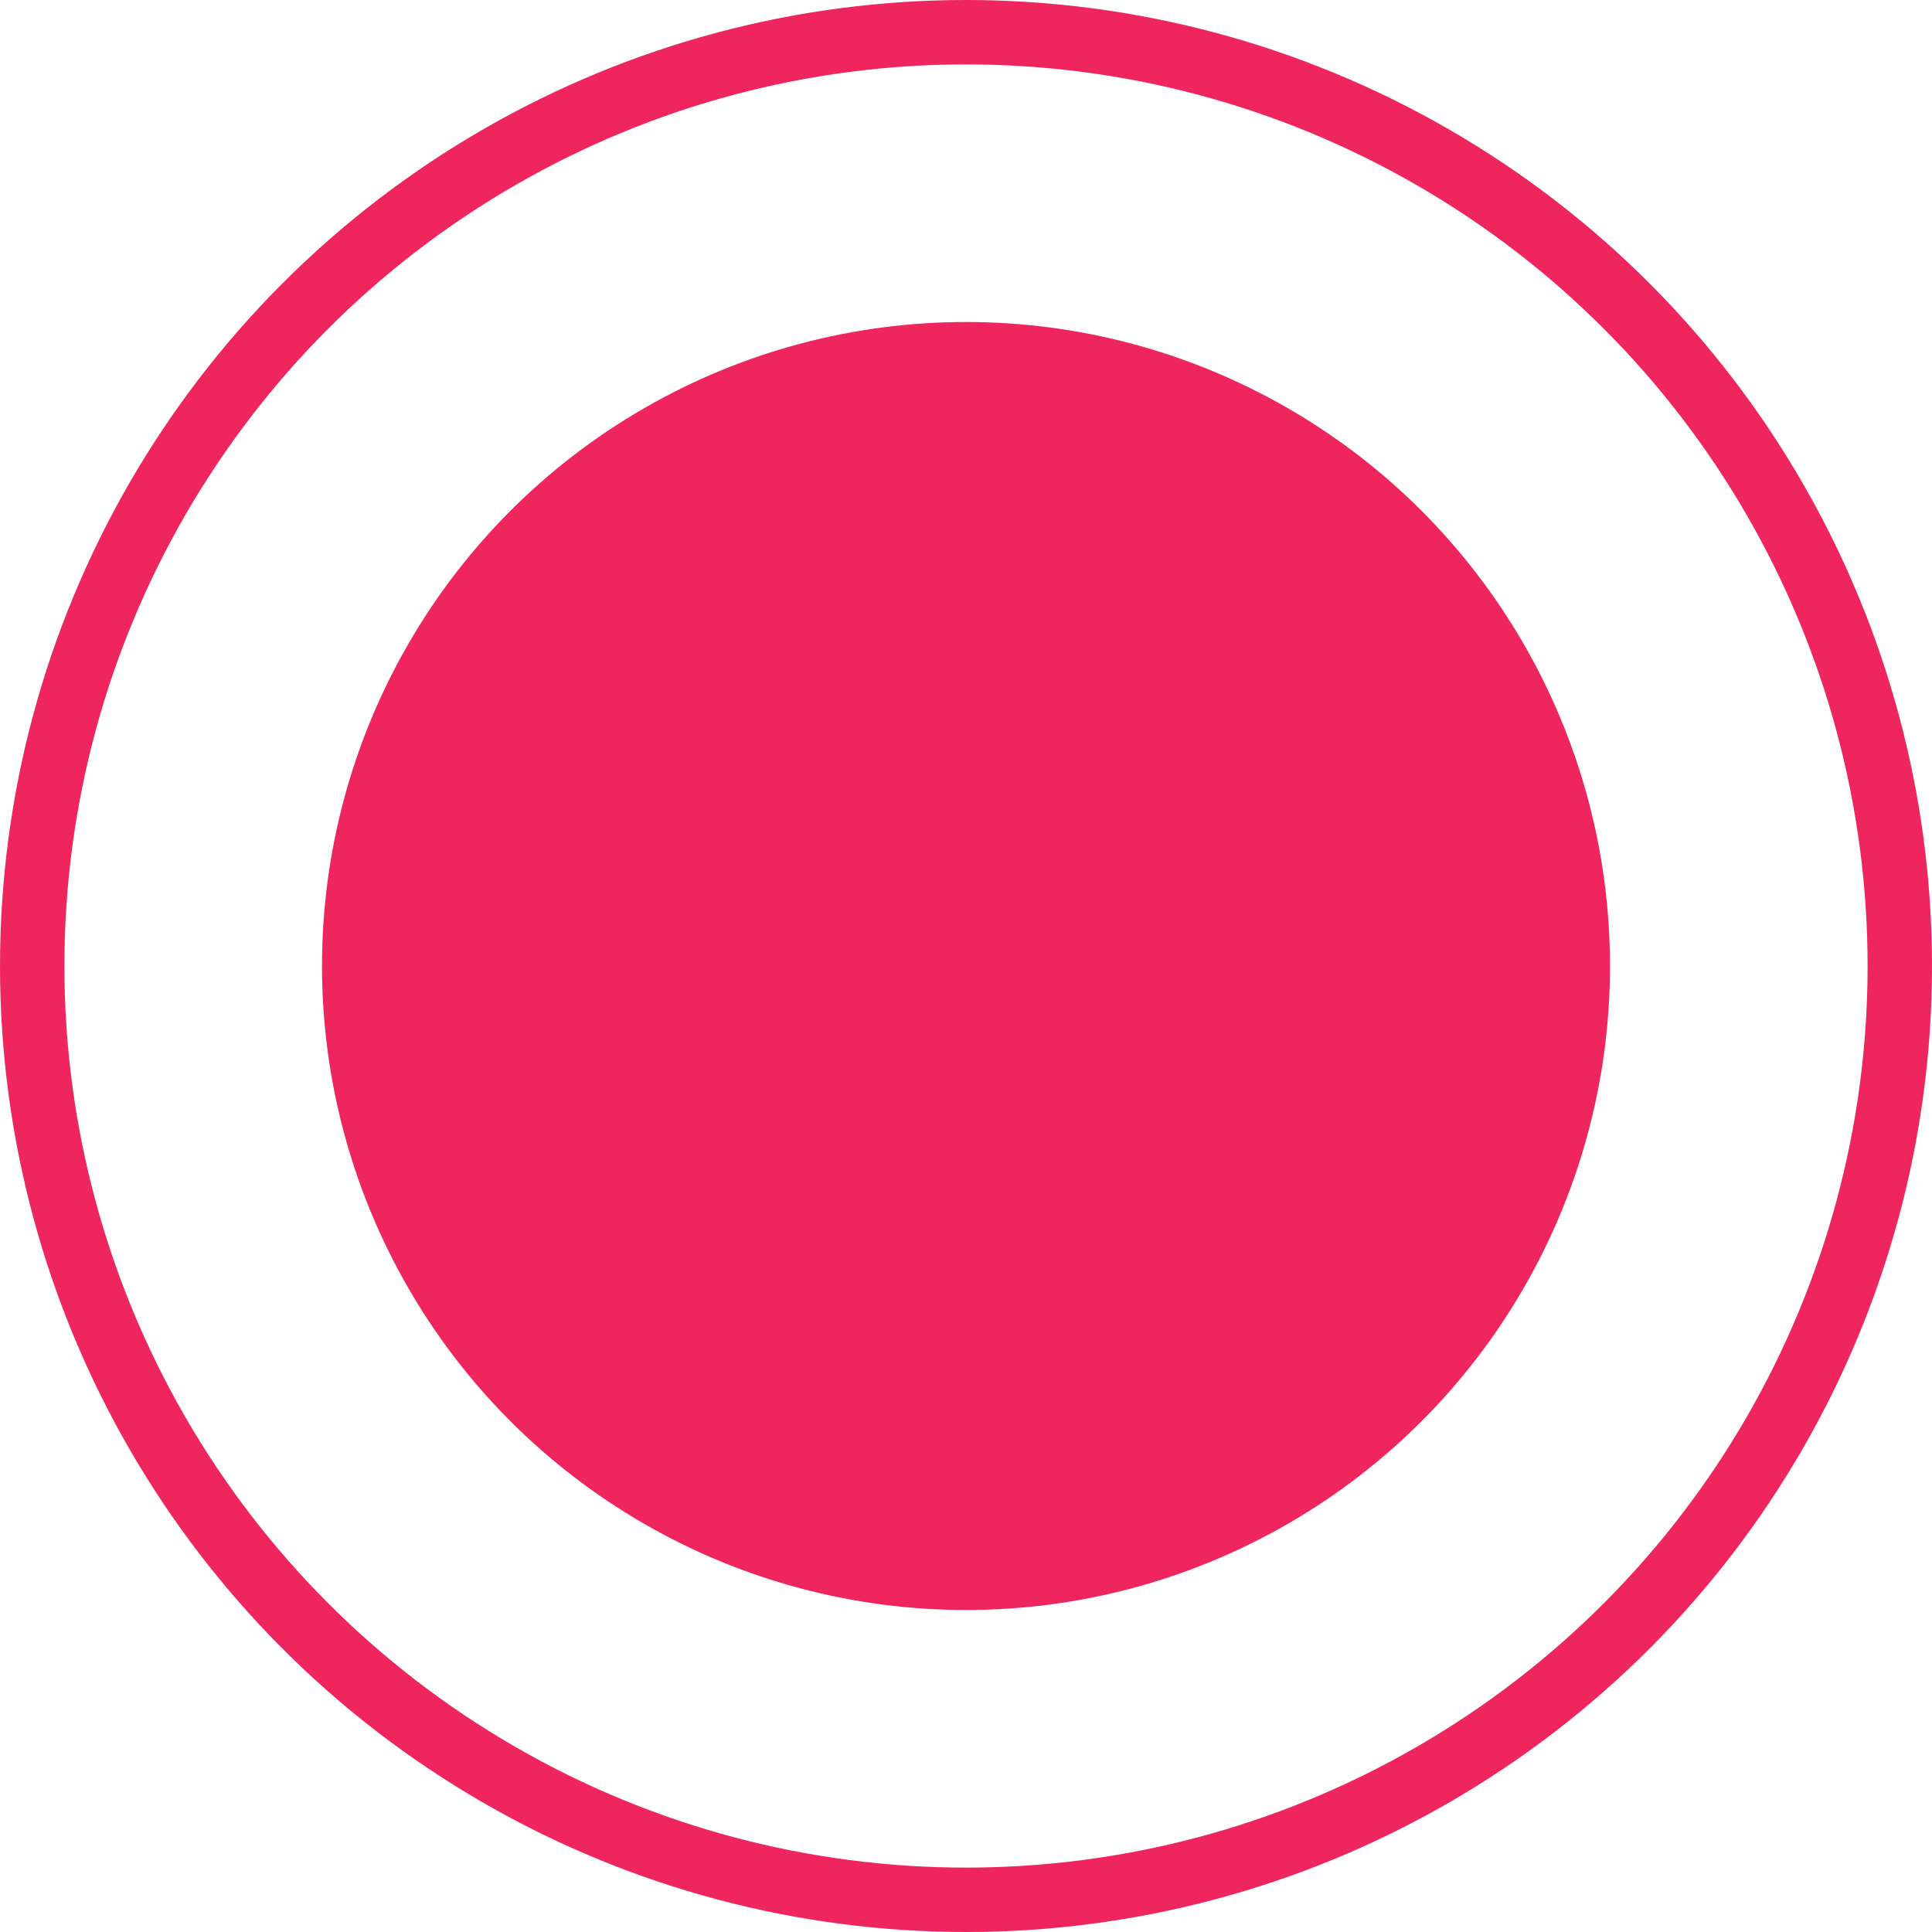 <?xml version="1.0" encoding="UTF-8"?> <svg xmlns="http://www.w3.org/2000/svg" width="30" height="30" viewBox="0 0 30 30" fill="none"><circle cx="15" cy="15" r="14.5" stroke="#EF265D"></circle><circle cx="15" cy="15" r="10" fill="#EF265D"></circle></svg> 